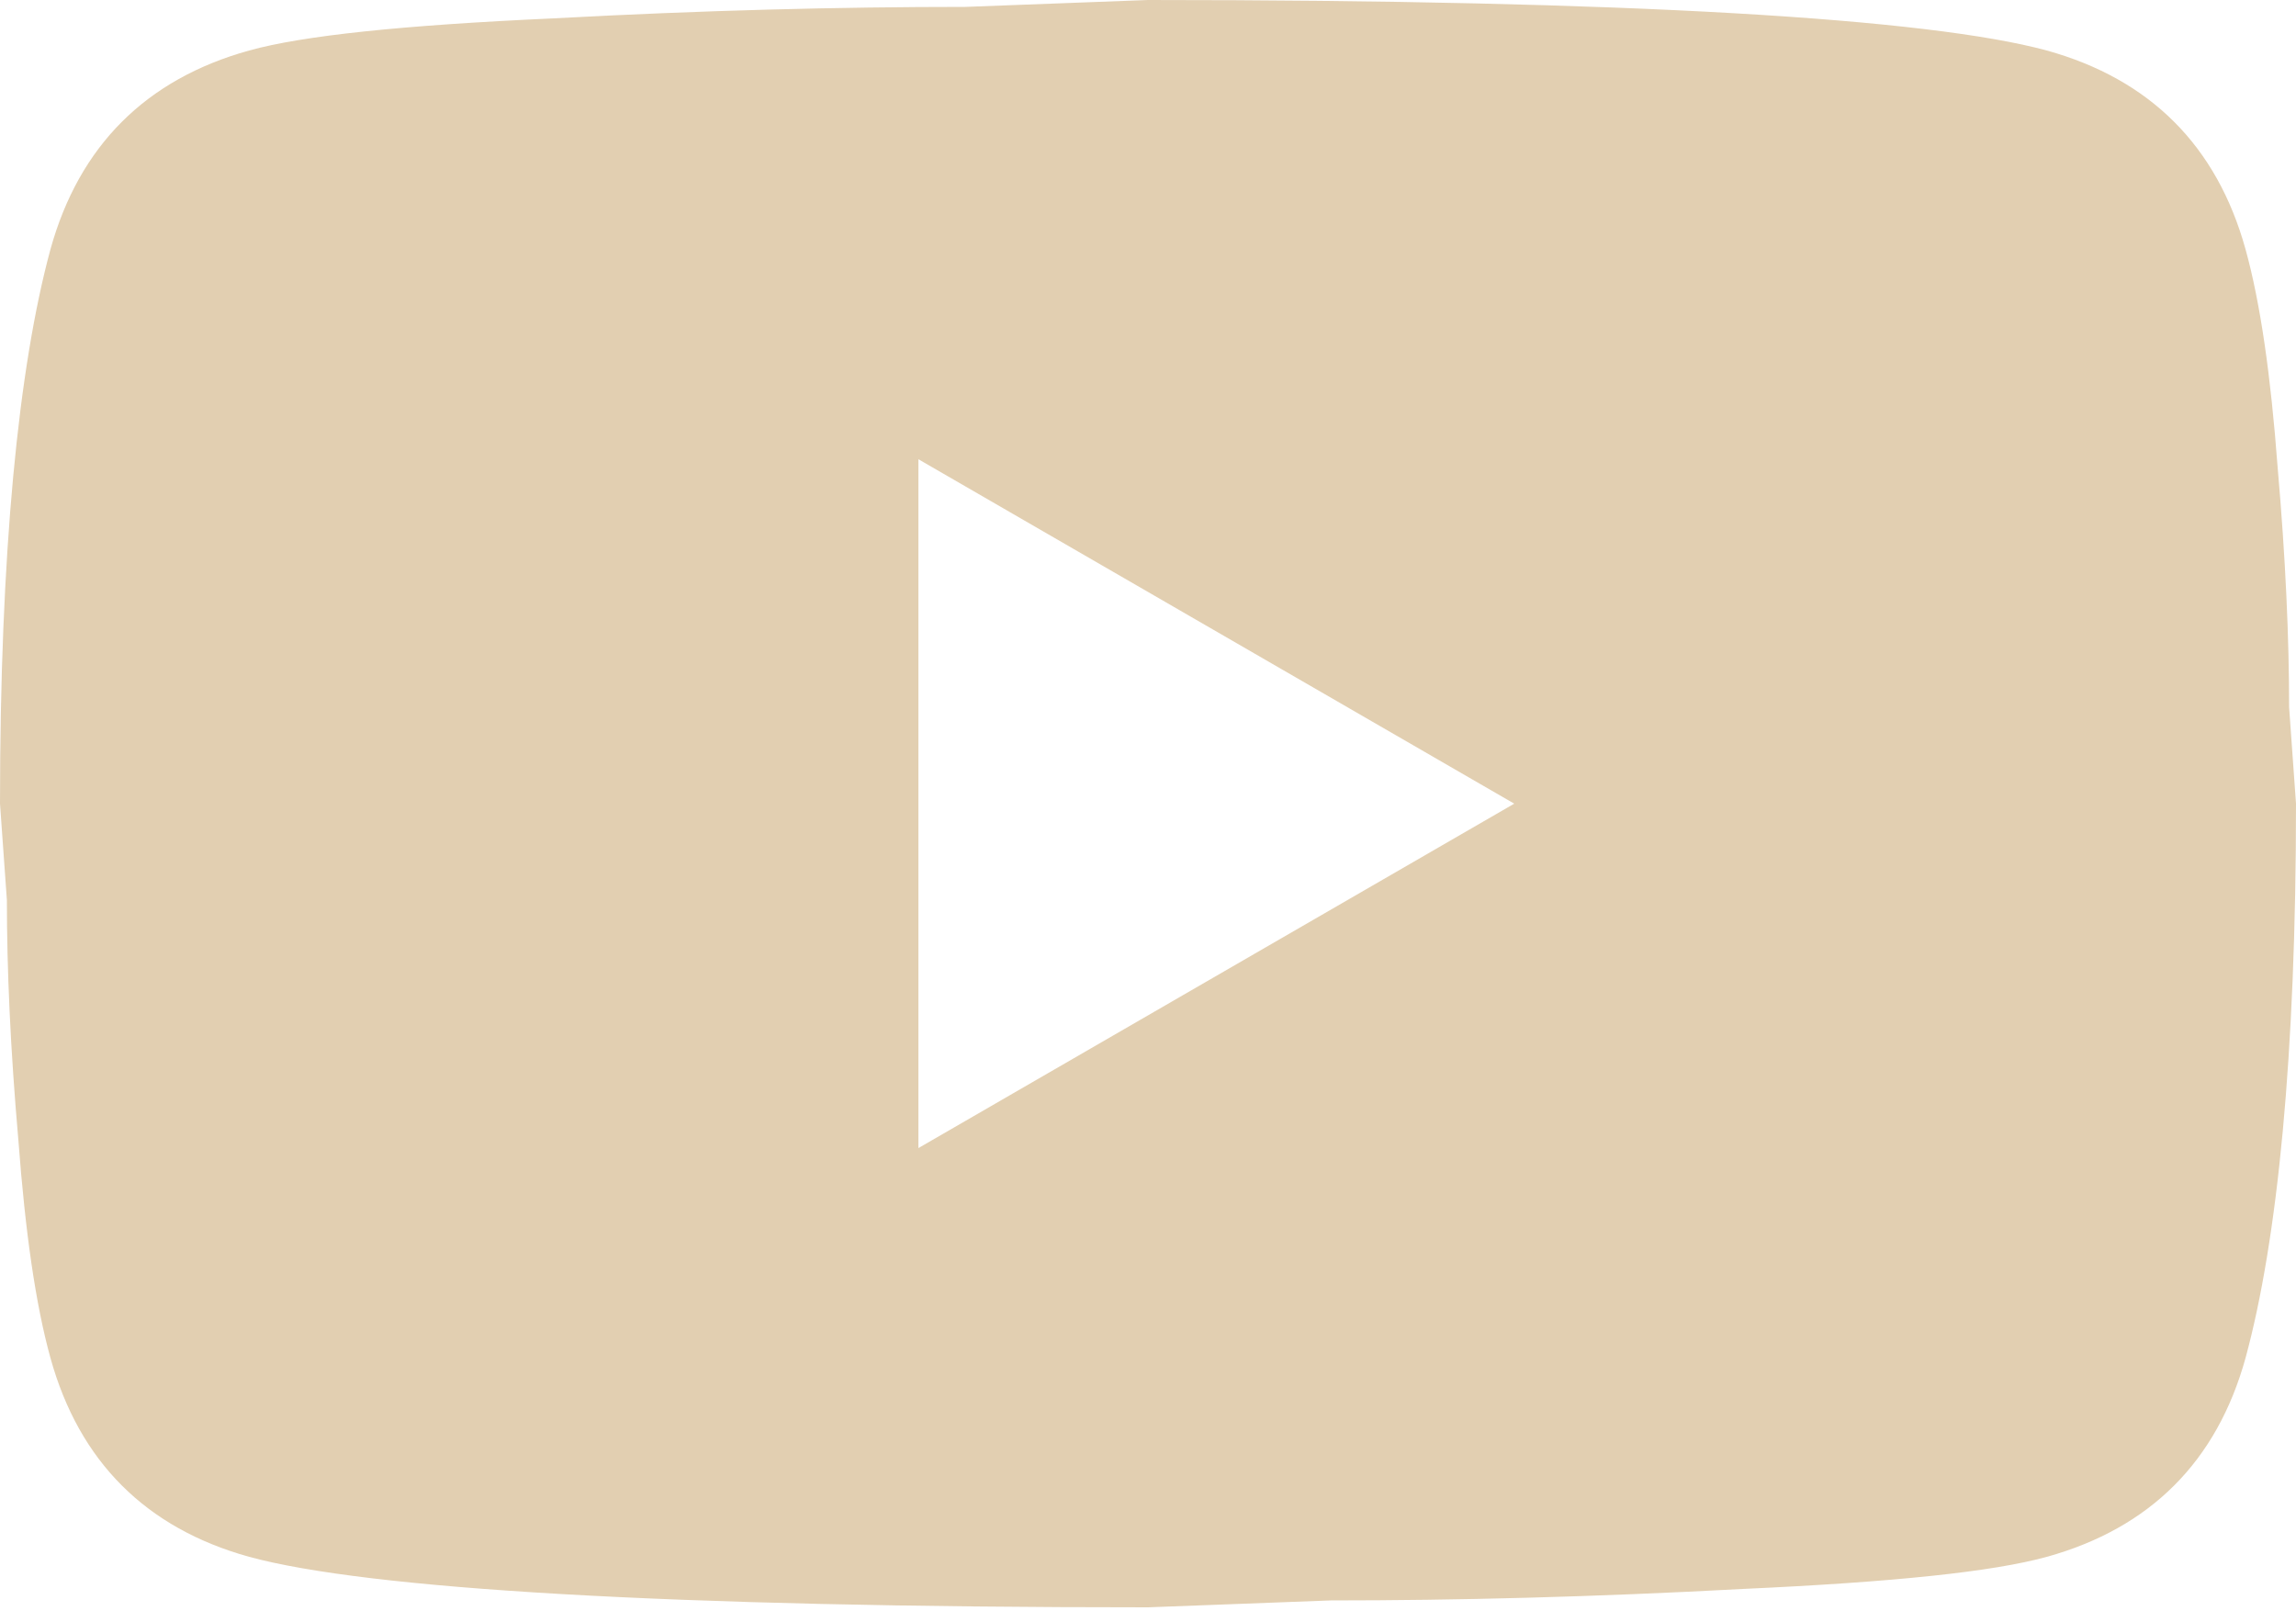 <?xml version="1.0" encoding="UTF-8"?>
<svg xmlns="http://www.w3.org/2000/svg" width="67" height="47" viewBox="0 0 67 47" fill="none">
  <path d="M26.8 33.5L44.187 23.45L26.8 13.4V33.5ZM65.526 7.269C65.962 8.844 66.263 10.954 66.464 13.634C66.698 16.314 66.799 18.626 66.799 20.636L67 23.45C67 30.787 66.464 36.18 65.526 39.63C64.689 42.645 62.745 44.589 59.73 45.426C58.156 45.861 55.275 46.163 50.853 46.364C46.498 46.599 42.511 46.699 38.827 46.699L33.5 46.9C19.463 46.9 10.72 46.364 7.269 45.426C4.255 44.589 2.312 42.645 1.474 39.63C1.038 38.056 0.737 35.946 0.536 33.266C0.301 30.585 0.201 28.274 0.201 26.264L0 23.45C0 16.113 0.536 10.72 1.474 7.269C2.312 4.255 4.255 2.312 7.269 1.474C8.844 1.038 11.725 0.737 16.147 0.536C20.502 0.301 24.488 0.201 28.174 0.201L33.5 0C47.536 0 56.28 0.536 59.73 1.474C62.745 2.312 64.689 4.255 65.526 7.269Z" fill="#E2CFB1"></path>
</svg>
